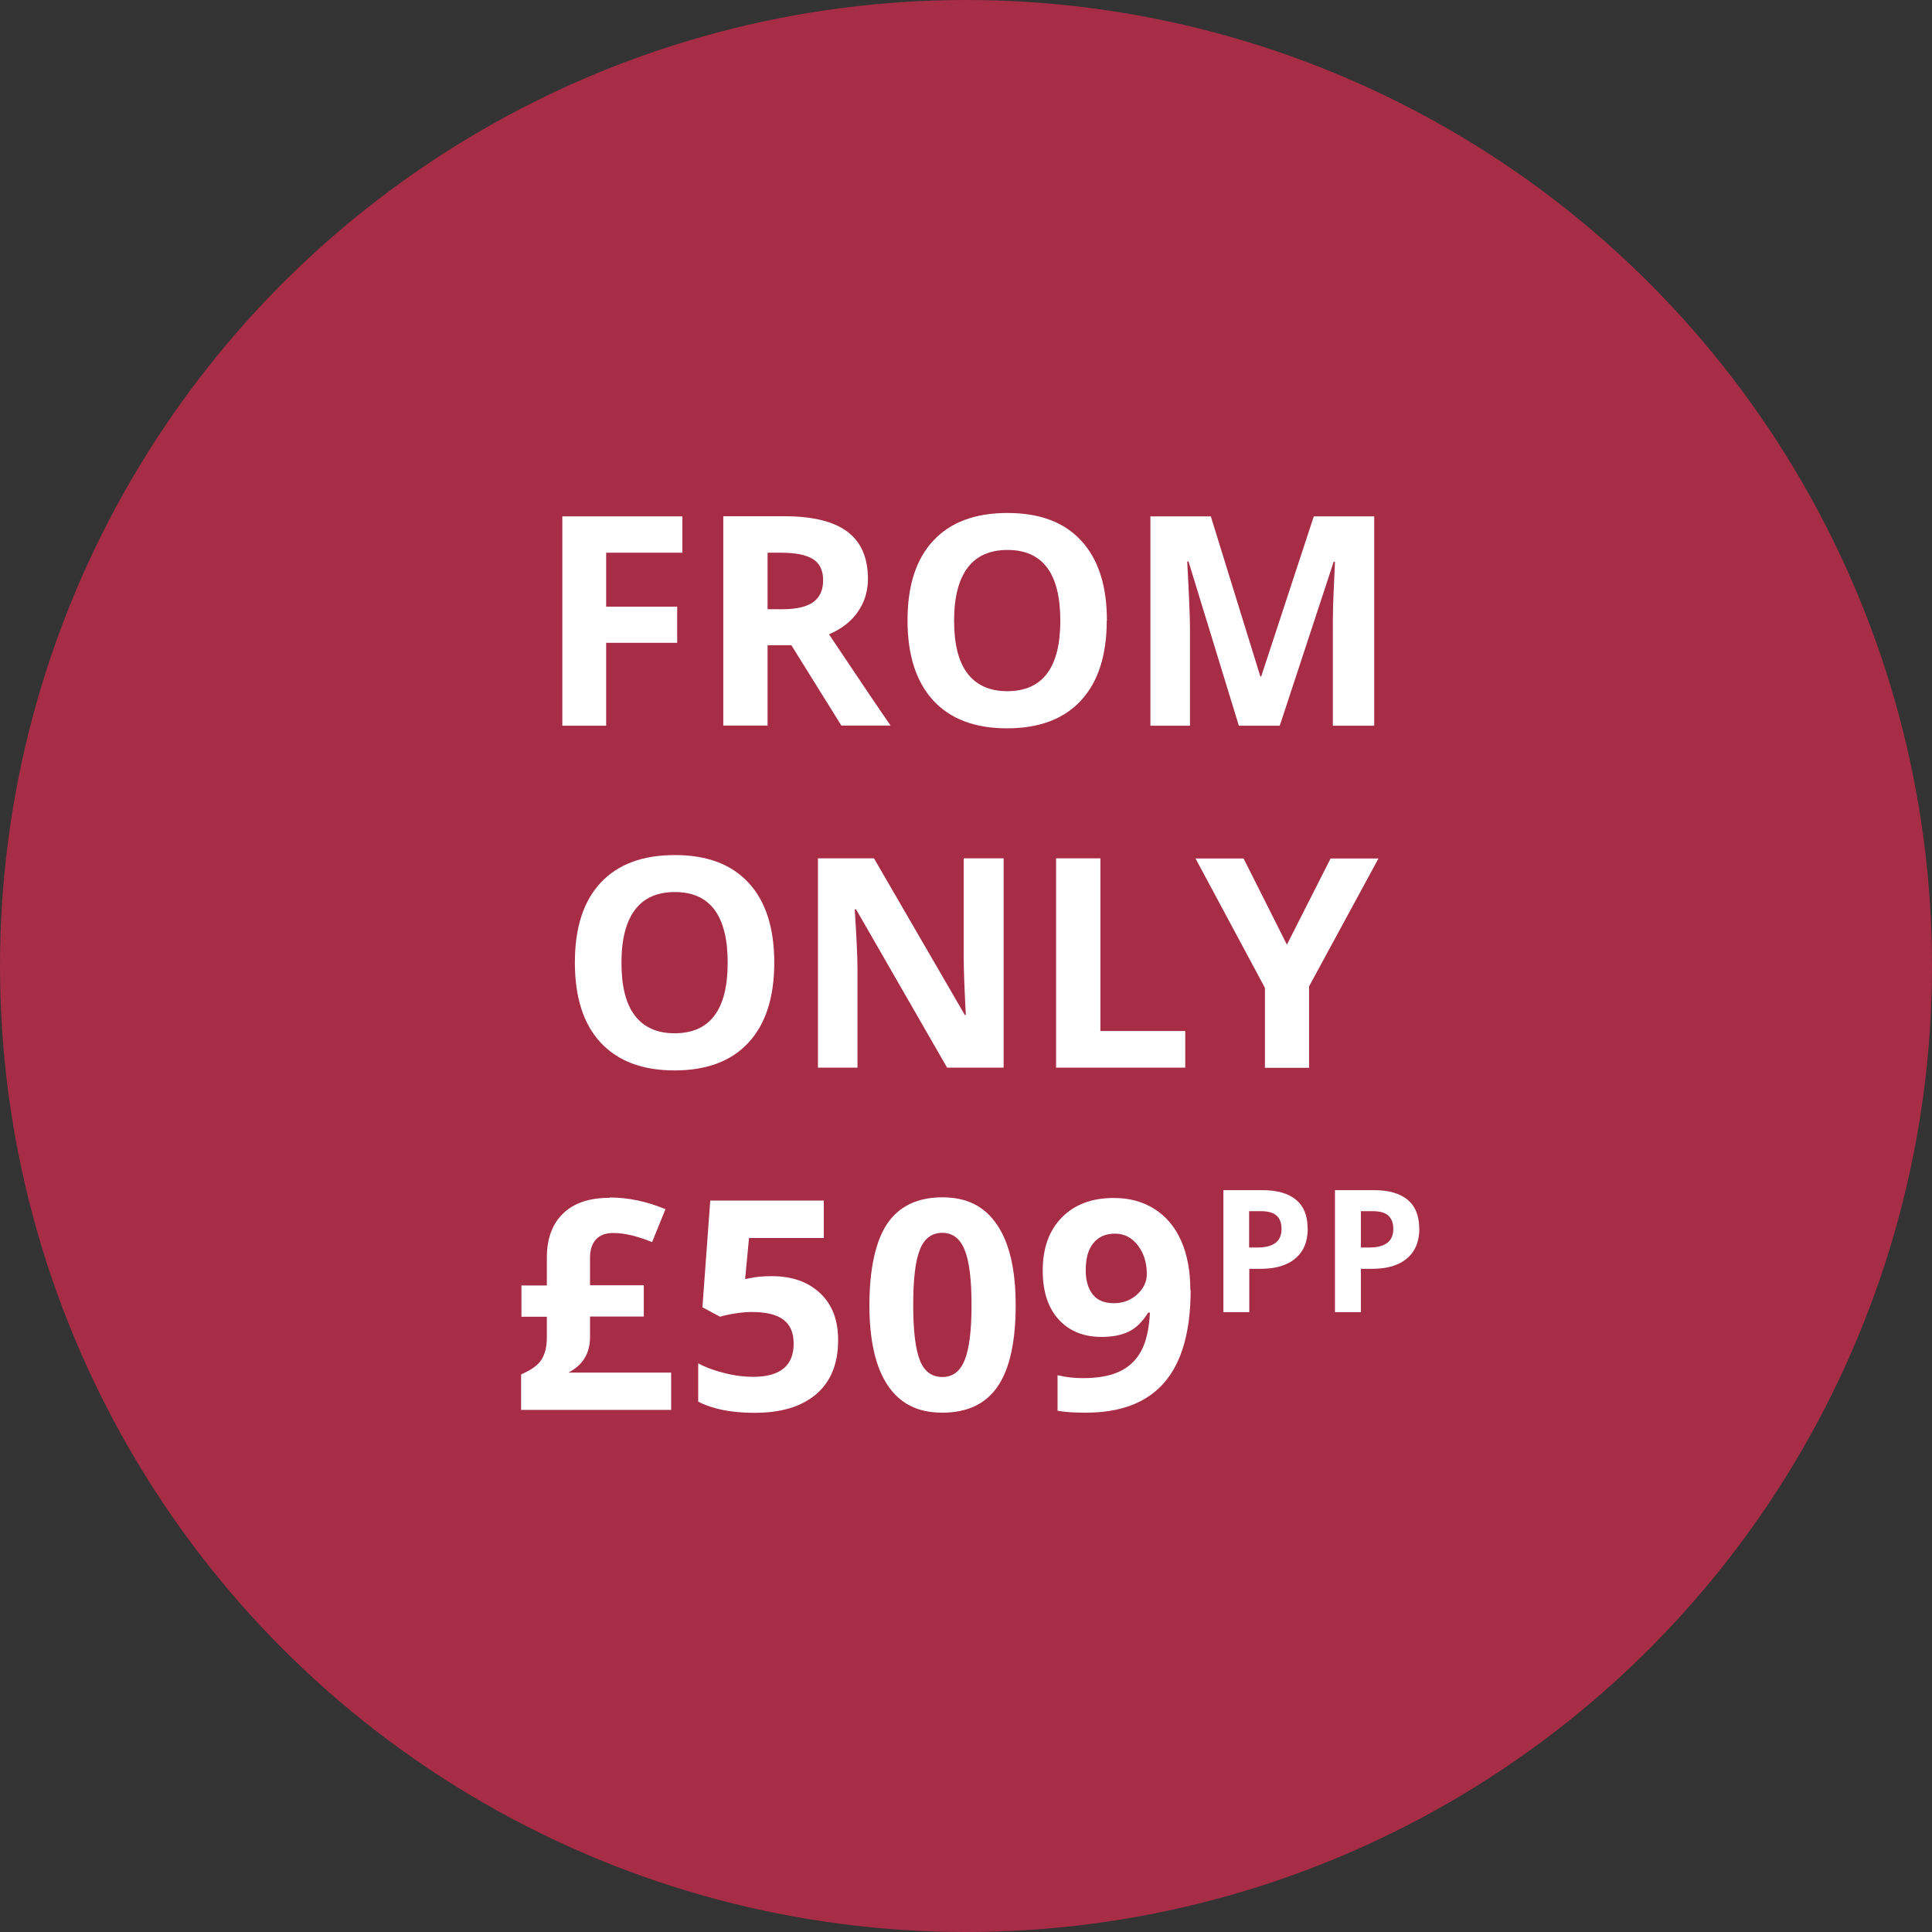 <?xml version="1.0" encoding="UTF-8"?>
<svg id="Layer_1" xmlns="http://www.w3.org/2000/svg" viewBox="0 0 118.6 118.6">
  <rect x="0" y="0" width="118.6" height="118.6" fill="#333333" stroke="none"/>
  <defs>
    <style>
      .cls-1 {
        fill: #a72c46;
      }

      .cls-2 {
        fill: #fff;
      }
    </style>
  </defs>
  <circle class="cls-1" cx="59.3" cy="59.3" r="59.3"/>
  <g>
    <path class="cls-2" d="M37.2,44.55h-2.68v-12.85h7.37v2.23h-4.68v3.31h4.36v2.22h-4.36v5.08Z"/>
    <path class="cls-2" d="M47.12,39.61v4.93h-2.72v-12.85h3.74c1.75,0,3.04.32,3.88.95s1.26,1.6,1.26,2.9c0,.76-.21,1.43-.62,2.02s-1,1.05-1.77,1.38c1.93,2.89,3.19,4.75,3.78,5.6h-3.02l-3.07-4.93h-1.45ZM47.12,37.4h.88c.86,0,1.5-.14,1.91-.43s.62-.74.62-1.35-.21-1.04-.63-1.3-1.07-.39-1.95-.39h-.83v3.47Z"/>
    <path class="cls-2" d="M67.94,38.1c0,2.13-.53,3.76-1.58,4.9s-2.57,1.71-4.54,1.71-3.48-.57-4.53-1.71-1.58-2.78-1.58-4.92.53-3.77,1.59-4.9,2.57-1.69,4.55-1.69,3.49.57,4.53,1.71c1.05,1.14,1.57,2.77,1.57,4.9ZM58.57,38.1c0,1.44.27,2.52.82,3.24s1.36,1.09,2.44,1.09c2.17,0,3.26-1.44,3.26-4.33s-1.08-4.34-3.24-4.34c-1.08,0-1.9.36-2.45,1.09s-.83,1.81-.83,3.25Z"/>
    <path class="cls-2" d="M76.05,44.55l-3.09-10.08h-.08c.11,2.05.17,3.42.17,4.1v5.98h-2.43v-12.85h3.71l3.04,9.83h.05l3.23-9.83h3.71v12.85h-2.54v-6.08c0-.29,0-.62.01-.99,0-.38.05-1.37.12-2.99h-.08l-3.31,10.06h-2.5Z"/>
    <path class="cls-2" d="M47.53,59.1c0,2.13-.53,3.76-1.58,4.9s-2.57,1.71-4.54,1.71-3.48-.57-4.54-1.71-1.58-2.78-1.58-4.92.53-3.77,1.59-4.9,2.57-1.69,4.55-1.69,3.48.57,4.53,1.71,1.57,2.77,1.57,4.9ZM38.15,59.1c0,1.44.27,2.52.82,3.24s1.36,1.09,2.44,1.09c2.17,0,3.26-1.44,3.26-4.33s-1.08-4.34-3.24-4.34c-1.08,0-1.9.36-2.45,1.09s-.83,1.81-.83,3.25Z"/>
    <path class="cls-2" d="M61.6,65.54h-3.46l-5.59-9.72h-.08c.11,1.72.17,2.94.17,3.67v6.05h-2.43v-12.85h3.44l5.58,9.62h.06c-.09-1.67-.13-2.85-.13-3.54v-6.08h2.45v12.85Z"/>
    <path class="cls-2" d="M64.83,65.54v-12.85h2.72v10.6h5.21v2.25h-7.94Z"/>
    <path class="cls-2" d="M79,57.99l2.68-5.29h2.94l-4.26,7.85v5h-2.71v-4.91l-4.26-7.94h2.95l2.66,5.29Z"/>
    <path class="cls-2" d="M37.42,73.51c1.14,0,2.29.24,3.43.72l-.82,2.02c-.92-.38-1.72-.56-2.39-.56-.46,0-.81.13-1.05.39s-.37.63-.37,1.12v1.7h3.3v1.92h-3.3v1.26c0,1-.44,1.72-1.33,2.18h6.31v2.29h-9.21v-2.18c.6-.26,1.02-.55,1.24-.89s.34-.79.34-1.38v-1.27h-1.56v-1.92h1.56v-1.71c0-1.18.34-2.08,1.01-2.72s1.62-.95,2.84-.95Z"/>
    <path class="cls-2" d="M47.38,78.34c1.24,0,2.23.35,2.97,1.05s1.1,1.65,1.1,2.87c0,1.44-.44,2.54-1.33,3.31s-2.15,1.16-3.8,1.16c-1.43,0-2.58-.23-3.46-.69v-2.35c.46.25,1,.45,1.62.6.62.16,1.2.23,1.75.23,1.66,0,2.49-.68,2.49-2.04s-.86-1.94-2.58-1.94c-.31,0-.65.03-1.03.09-.38.06-.68.13-.91.2l-1.08-.58.48-6.55h6.97v2.3h-4.59l-.24,2.52.31-.06c.36-.08.8-.12,1.33-.12Z"/>
    <path class="cls-2" d="M62.35,80.12c0,2.24-.37,3.91-1.1,4.98-.73,1.08-1.87,1.62-3.4,1.62s-2.6-.56-3.35-1.67-1.13-2.76-1.13-4.93.37-3.94,1.1-5.01c.73-1.07,1.86-1.61,3.38-1.61s2.6.56,3.36,1.69c.76,1.12,1.14,2.77,1.14,4.94ZM56.06,80.12c0,1.58.14,2.71.41,3.39.27.68.73,1.02,1.38,1.02s1.09-.35,1.37-1.04.42-1.82.42-3.38-.14-2.71-.43-3.4c-.28-.69-.74-1.03-1.37-1.03s-1.1.34-1.37,1.03c-.28.69-.41,1.82-.41,3.4Z"/>
    <path class="cls-2" d="M73.09,79.18c0,2.53-.53,4.42-1.6,5.67s-2.68,1.87-4.84,1.87c-.76,0-1.34-.04-1.73-.12v-2.18c.49.12,1.01.18,1.55.18.91,0,1.66-.13,2.24-.4s1.03-.69,1.34-1.26c.31-.57.49-1.36.54-2.36h-.11c-.34.55-.73.94-1.18,1.16s-1,.33-1.67.33c-1.12,0-2-.36-2.65-1.08s-.97-1.72-.97-2.99c0-1.38.39-2.47,1.17-3.26.78-.8,1.85-1.2,3.19-1.2.95,0,1.78.22,2.49.67.71.45,1.26,1.09,1.64,1.94s.57,1.86.57,3.03ZM68.44,75.73c-.56,0-1,.19-1.32.58s-.47.94-.47,1.67c0,.62.14,1.11.43,1.48s.72.54,1.31.54c.55,0,1.02-.18,1.42-.54.39-.36.59-.78.59-1.24,0-.7-.18-1.29-.55-1.77s-.83-.72-1.4-.72Z"/>
    <path class="cls-2" d="M80.28,75.4c0,.81-.25,1.42-.76,1.85-.5.43-1.22.64-2.15.64h-.68v2.66h-1.59v-7.49h2.39c.91,0,1.6.2,2.07.59.47.39.71.97.71,1.75ZM76.69,76.58h.52c.49,0,.85-.1,1.1-.29.24-.19.36-.47.36-.84s-.1-.65-.31-.83c-.2-.18-.52-.27-.96-.27h-.72v2.22Z"/>
    <path class="cls-2" d="M87.13,75.4c0,.81-.25,1.42-.76,1.85-.5.43-1.22.64-2.15.64h-.68v2.66h-1.59v-7.49h2.39c.91,0,1.6.2,2.07.59.47.39.71.97.71,1.75ZM83.55,76.58h.52c.49,0,.85-.1,1.1-.29.24-.19.36-.47.36-.84s-.1-.65-.31-.83c-.2-.18-.52-.27-.96-.27h-.72v2.22Z"/>
  </g>
</svg>